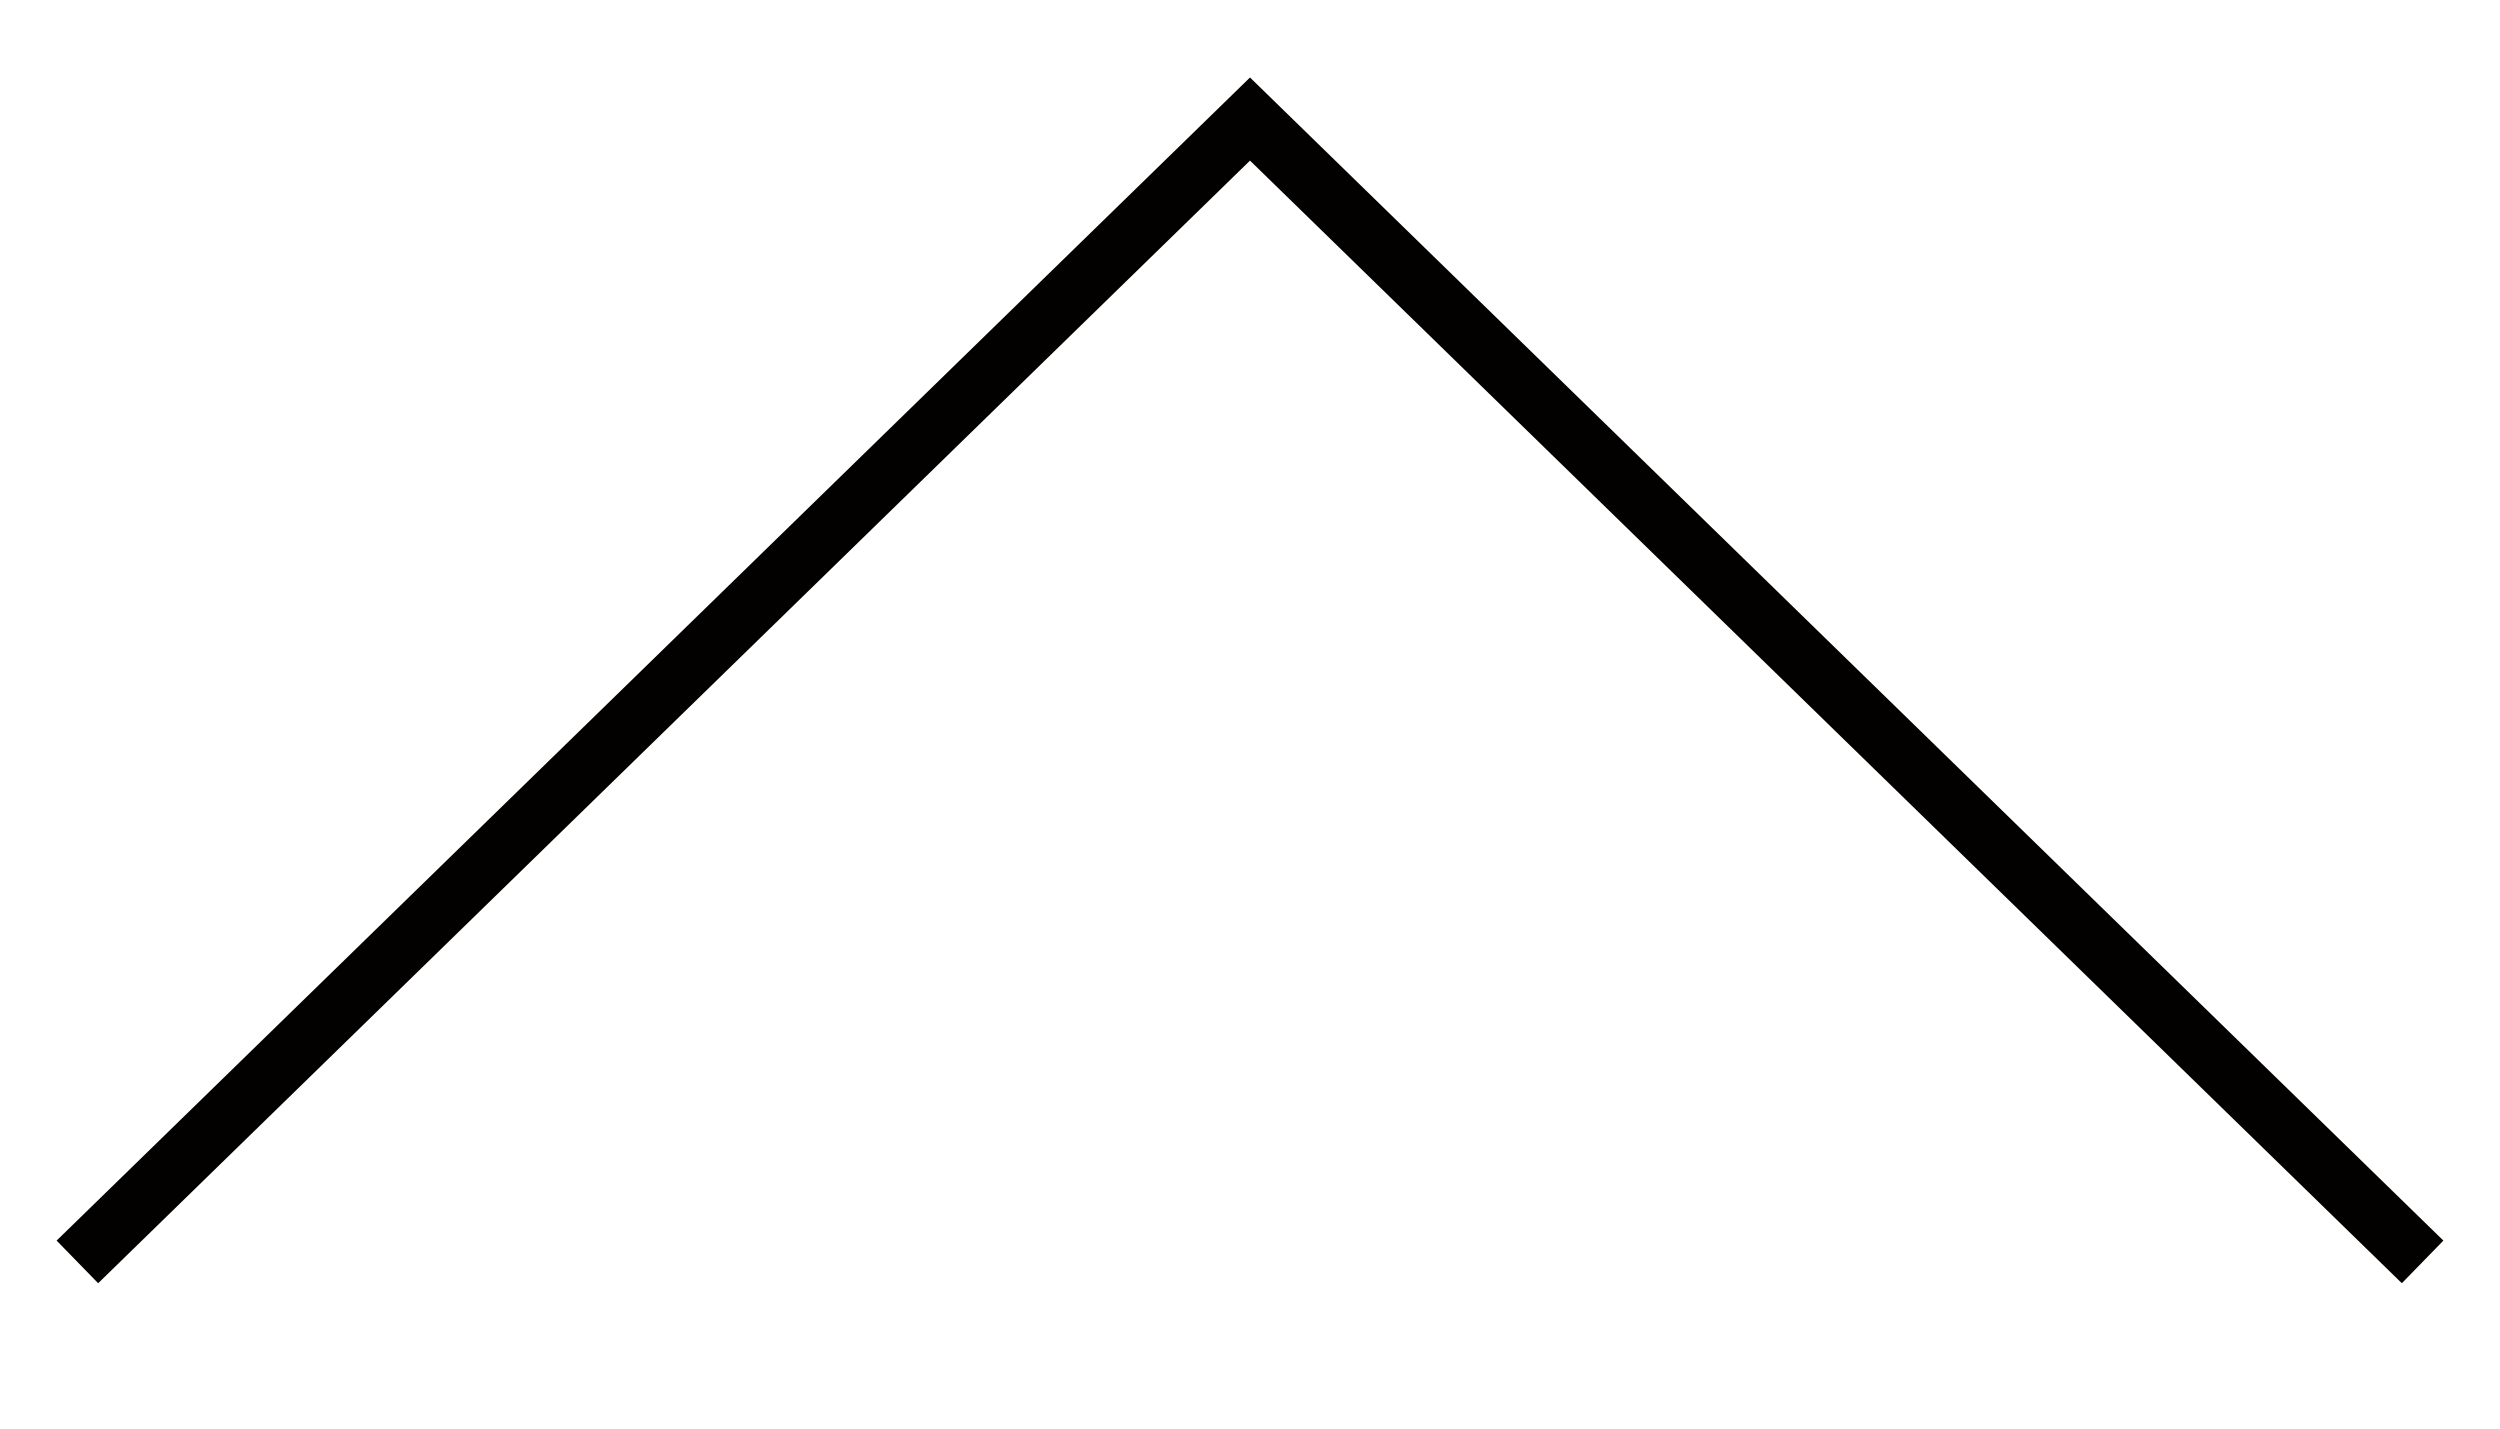 <svg version="1.1" xmlns="http://www.w3.org/2000/svg" xmlns:xlink="http://www.w3.org/1999/xlink" x="0px" y="0px" viewBox="0 0 42 24" width="42" height="24" style="enable-background:new 0 0 42 24;" xml:space="preserve">
  <style type="text/css">
    .st0{fill:none;stroke:#030000;}
  </style>
  <path id="ico_gototop" class="st0" d="M1.3,21.2L21,2l19.7,19.2"/>
</svg>
